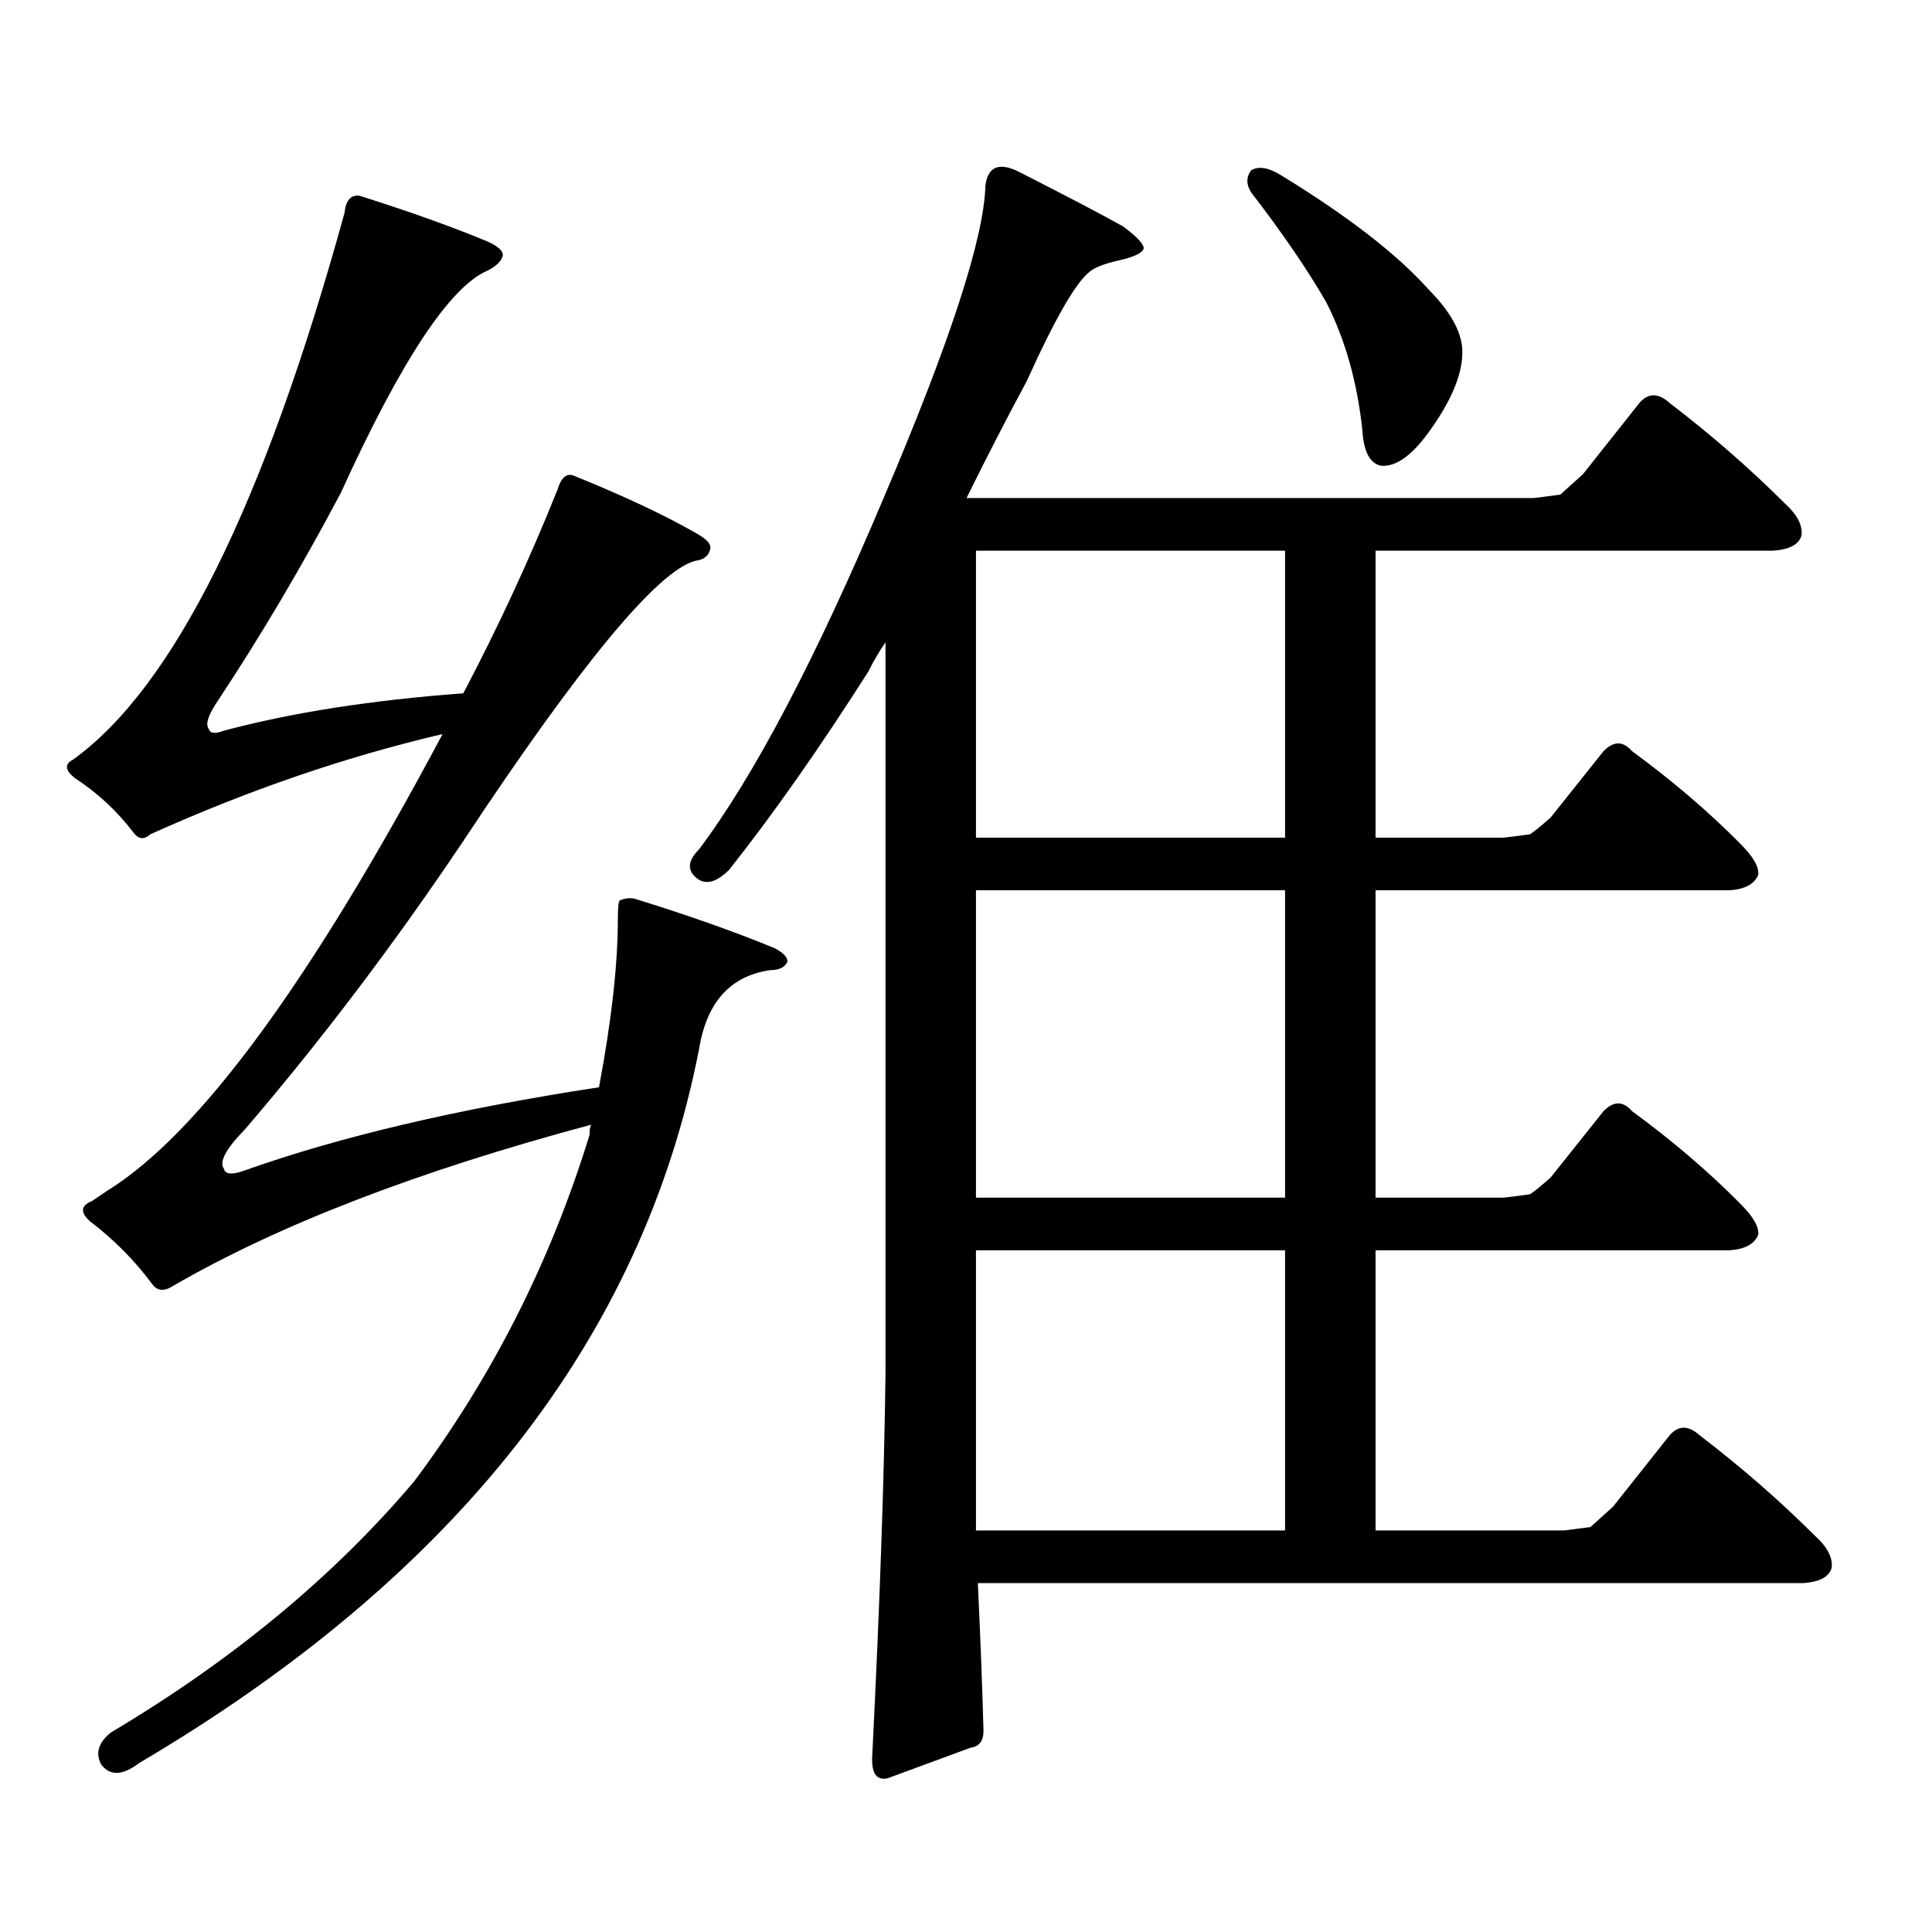 <?xml version="1.0" encoding="utf-8"?>
<!-- Generator: Adobe Illustrator 16.0.0, SVG Export Plug-In . SVG Version: 6.00 Build 0)  -->
<!DOCTYPE svg PUBLIC "-//W3C//DTD SVG 1.1//EN" "http://www.w3.org/Graphics/SVG/1.1/DTD/svg11.dtd">
<svg version="1.1" id="图层_1" xmlns="http://www.w3.org/2000/svg" xmlns:xlink="http://www.w3.org/1999/xlink" x="0px" y="0px"
	 width="1000px" height="1000px" viewBox="0 0 1000 1000" enable-background="new 0 0 1000 1000" xml:space="preserve">
<path d="M126.631,605.832c49.42-17.578,110.562-31.929,183.41-43.066c6.494-34.565,9.756-63.569,9.756-87.012
	c0-5.851,0.32-9.077,0.976-9.668c2.592-1.167,5.198-1.456,7.805-0.879c26.661,8.212,50.73,16.699,72.193,25.488
	c4.543,2.349,6.829,4.696,6.829,7.031c-1.311,2.938-4.237,4.395-8.78,4.395c-20.822,2.938-33.17,16.699-37.072,41.309
	C332.479,692.844,235.896,815.891,71.998,912.57c-8.46,6.44-14.969,6.729-19.512,0.879c-3.262-5.864-1.631-11.426,4.878-16.699
	c63.078-37.505,115.439-80.859,157.069-130.078c40.319-53.901,70.563-113.667,90.729-179.297c0-2.925,0.32-4.683,0.976-5.273
	c-89.754,24.032-161.947,51.855-216.58,83.496c-4.558,2.938-8.14,2.637-10.731-0.879c-9.115-12.305-19.847-23.14-32.194-32.52
	c-5.213-4.683-4.878-8.198,0.976-10.547l7.805-5.273c47.469-29.292,105.363-108.105,173.654-236.426
	c-50.09,11.728-100.485,29.004-151.216,51.855c-3.262,2.938-6.188,2.637-8.78-0.879c-8.46-11.124-18.536-20.503-30.243-28.125
	c-5.213-4.093-5.533-7.319-0.976-9.668c52.026-37.491,98.854-131.836,140.484-283.008c0.641-6.44,3.247-9.366,7.805-8.789
	c26.006,8.212,48.124,16.122,66.34,23.73c5.198,2.349,7.805,4.696,7.805,7.031c-0.655,2.938-3.262,5.575-7.805,7.91
	c-19.512,8.212-44.877,46.582-76.096,115.137c-20.167,38.095-41.31,73.828-63.413,107.227c-5.213,7.622-6.829,12.606-4.878,14.941
	c0.641,2.349,3.247,2.637,7.805,0.879c35.121-9.366,76.416-15.82,123.899-19.336c18.201-34.565,34.466-69.722,48.779-105.469
	c1.951-6.44,4.878-8.789,8.78-7.031c26.006,10.547,47.148,20.517,63.413,29.883c5.198,2.938,7.47,5.575,6.829,7.91
	c-0.655,3.516-3.262,5.575-7.805,6.152c-19.512,5.273-59.511,53.613-119.997,145.02c-35.776,53.325-73.504,103.134-113.168,149.414
	c-9.756,9.97-13.338,16.699-10.731,20.215C116.54,607.892,120.122,608.181,126.631,605.832z M449.55,347.434
	c-25.365,39.853-49.435,74.13-72.193,102.832c-6.509,6.454-12.042,7.91-16.585,4.395c-5.213-4.093-4.878-9.077,0.976-14.941
	c28.612-38.081,60.486-98.726,95.607-181.934c34.466-80.859,52.026-134.761,52.682-161.719c1.296-9.956,7.149-12.305,17.561-7.031
	c25.365,12.896,43.246,22.274,53.657,28.125c7.149,5.273,10.731,9.091,10.731,11.426c-0.655,2.349-4.878,4.395-12.683,6.152
	s-13.018,3.817-15.609,6.152c-7.164,5.864-17.896,24.609-32.194,56.25c-10.411,19.336-20.822,39.551-31.219,60.645h293.651
	l13.658-1.758l11.707-10.547l29.268-36.914c4.543-5.273,9.756-5.273,15.609,0c21.463,16.411,41.295,33.7,59.511,51.855
	c6.494,5.864,9.421,11.426,8.78,16.699c-1.311,4.696-6.188,7.333-14.634,7.91H711.982v148.535h66.34
	c5.198-0.577,9.756-1.167,13.658-1.758c2.592-1.758,6.174-4.683,10.731-8.789l27.316-34.277c5.198-5.273,10.076-5.273,14.634,0
	c20.808,15.243,39.344,31.063,55.608,47.461c7.149,7.031,10.396,12.606,9.756,16.699c-1.951,4.696-6.829,7.333-14.634,7.91h-183.41
	v159.082h66.34c5.198-0.577,9.756-1.167,13.658-1.758c2.592-1.758,6.174-4.683,10.731-8.789l27.316-34.277
	c5.198-5.273,10.076-5.273,14.634,0c20.808,15.243,39.344,31.063,55.608,47.461c7.149,7.031,10.396,12.606,9.756,16.699
	c-1.951,4.696-6.829,7.333-14.634,7.91h-183.41v145.02h97.559l13.658-1.758l11.707-10.547l29.268-36.914
	c4.543-5.273,9.756-5.273,15.609,0c21.463,16.411,41.295,33.687,59.511,51.855c6.494,5.851,9.421,11.426,8.78,16.699
	c-1.311,4.683-6.188,7.319-14.634,7.91H506.134c1.296,27.534,2.271,53.022,2.927,76.465c0,5.273-2.286,8.198-6.829,8.789
	l-42.926,15.82c-5.854,1.167-8.46-2.938-7.805-12.305c3.902-77.935,6.174-143.55,6.829-196.875V332.492
	C455.068,337.188,452.142,342.16,449.55,347.434z M505.158,433.566h159.996V285.031H505.158V433.566z M505.158,619.895h159.996
	V460.813H505.158V619.895z M665.154,647.141H505.158v145.02h159.996V647.141z M647.594,88.156c3.902-2.335,9.101-1.456,15.609,2.637
	c34.466,21.094,59.831,40.731,76.096,58.887c11.052,11.138,16.905,21.396,17.561,30.762c0.641,11.728-4.878,25.79-16.585,42.188
	c-9.115,12.896-17.561,19.048-25.365,18.457c-5.854-1.167-9.115-7.319-9.756-18.457c-2.606-24.609-8.78-46.582-18.536-65.918
	c-9.756-16.987-22.773-36.035-39.023-57.129C644.987,95.489,644.987,91.672,647.594,88.156z"/>
</svg>
